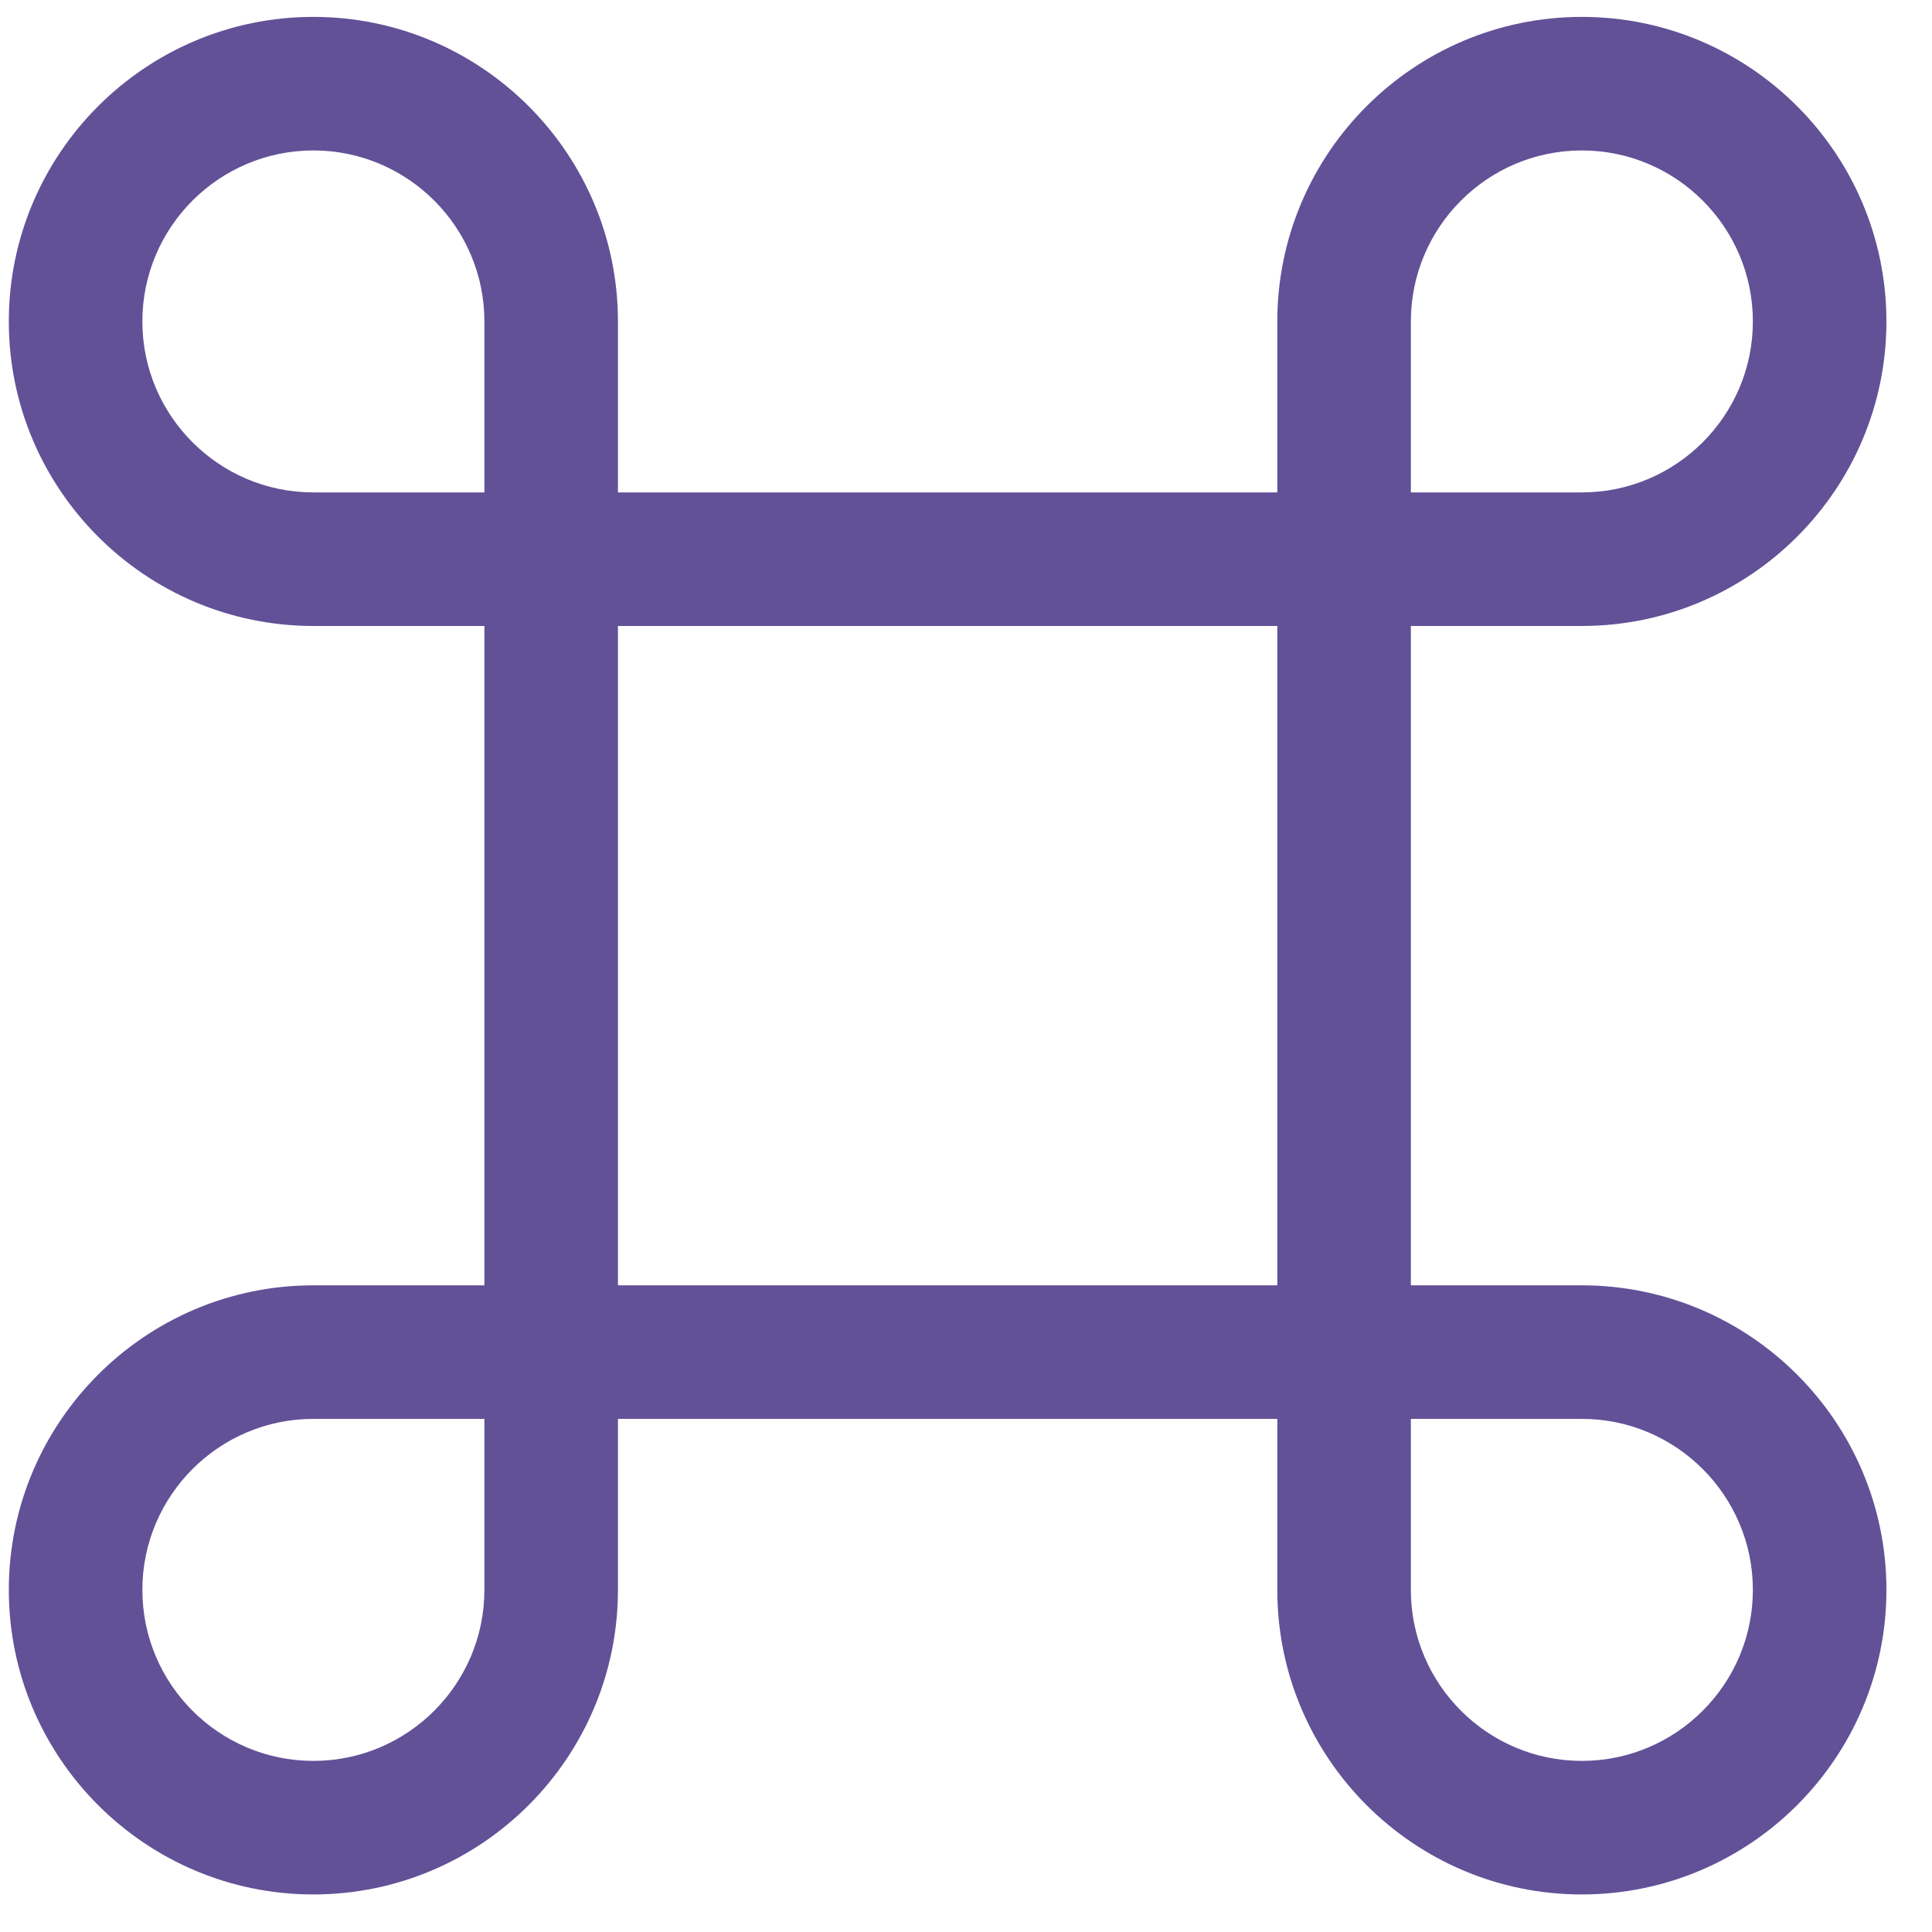 <?xml version="1.0" encoding="UTF-8"?> <svg xmlns="http://www.w3.org/2000/svg" width="39" height="39" viewBox="0 0 39 39" fill="none"><path d="M31.932 12.636C35.322 12.636 38.08 9.879 38.08 6.489C38.08 3.099 35.322 0.341 31.932 0.341C28.542 0.341 25.784 3.099 25.784 6.489V9.94H12.474V6.489C12.474 3.099 9.716 0.341 6.326 0.341C2.936 0.341 0.178 3.099 0.178 6.489C0.178 9.879 2.936 12.636 6.326 12.636H9.778V25.946H6.326C2.936 25.946 0.178 28.704 0.178 32.094C0.178 35.484 2.936 38.242 6.326 38.242C9.716 38.242 12.474 35.484 12.474 32.094V28.642H25.784V32.094C25.784 35.484 28.541 38.242 31.931 38.242C35.322 38.242 38.08 35.484 38.08 32.094C38.08 28.704 35.322 25.946 31.931 25.946H28.48V12.636H31.932ZM28.48 6.489C28.48 4.585 30.028 3.037 31.932 3.037C33.835 3.037 35.384 4.585 35.384 6.489C35.384 8.392 33.835 9.94 31.932 9.94H28.48V6.489ZM6.326 9.94C4.422 9.94 2.874 8.392 2.874 6.489C2.874 4.585 4.422 3.037 6.326 3.037C8.229 3.037 9.778 4.585 9.778 6.489V9.94H6.326ZM9.778 32.094C9.778 33.998 8.229 35.546 6.326 35.546C4.422 35.546 2.874 33.998 2.874 32.094C2.874 30.191 4.422 28.642 6.326 28.642H9.778V32.094ZM12.474 25.946V12.636H25.784V25.946H12.474ZM31.932 28.642C33.835 28.642 35.384 30.191 35.384 32.094C35.384 33.998 33.835 35.546 31.932 35.546C30.028 35.546 28.48 33.998 28.48 32.094V28.642H31.932Z" fill="#625197"></path></svg> 